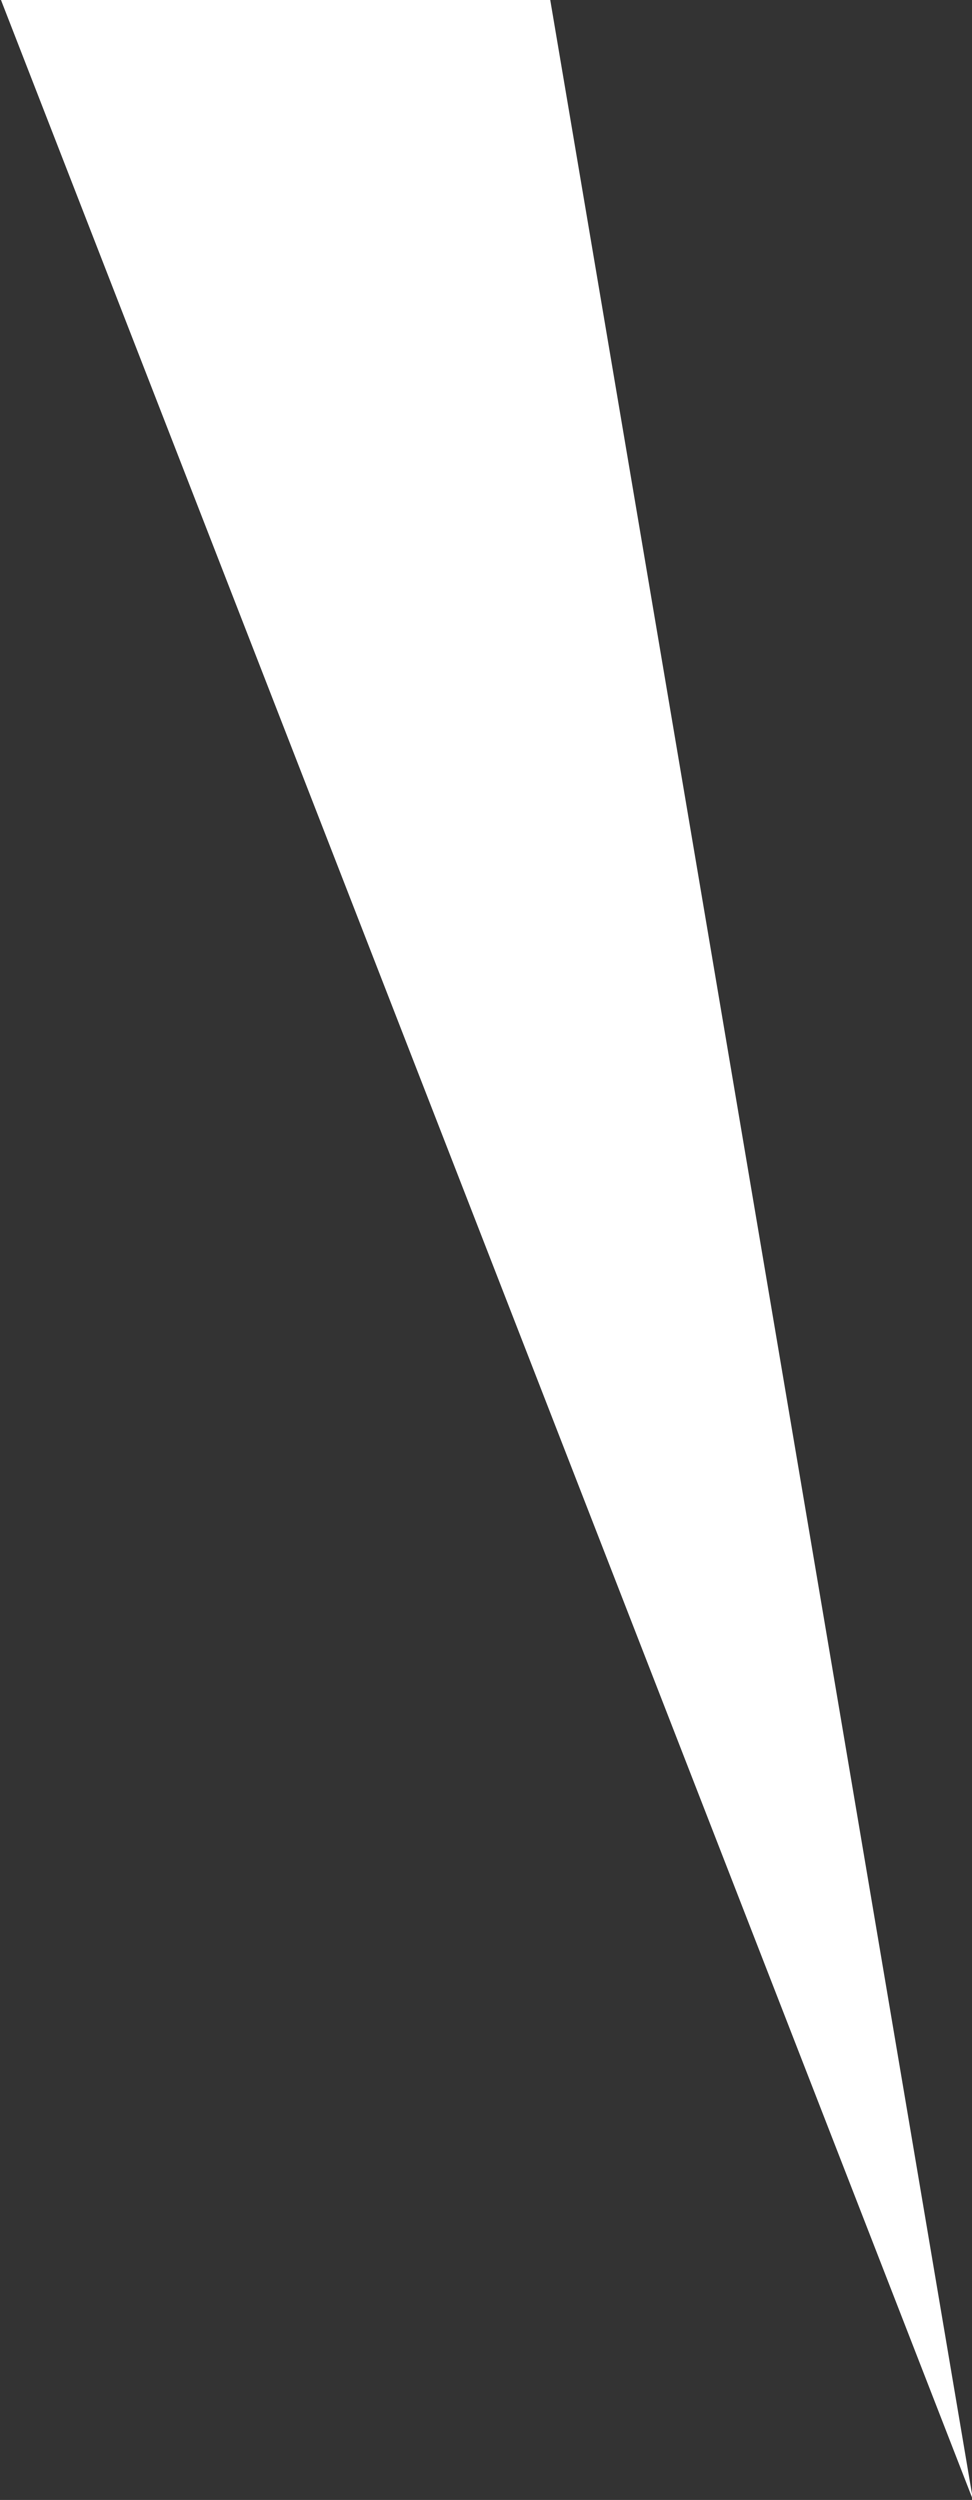 <svg xmlns="http://www.w3.org/2000/svg" width="4.955" height="12.74" viewBox="0 0 4.955 12.74">
  <rect x="0" y="0" width="4.955" height="12.74" fill="#333333" stroke="none"/>
  <path id="パス_56048" data-name="パス 56048" d="M-358.17,637.495h-2.8l4.955,12.74Z" transform="translate(360.975 -637.495)" fill="#fff"/>
</svg>
